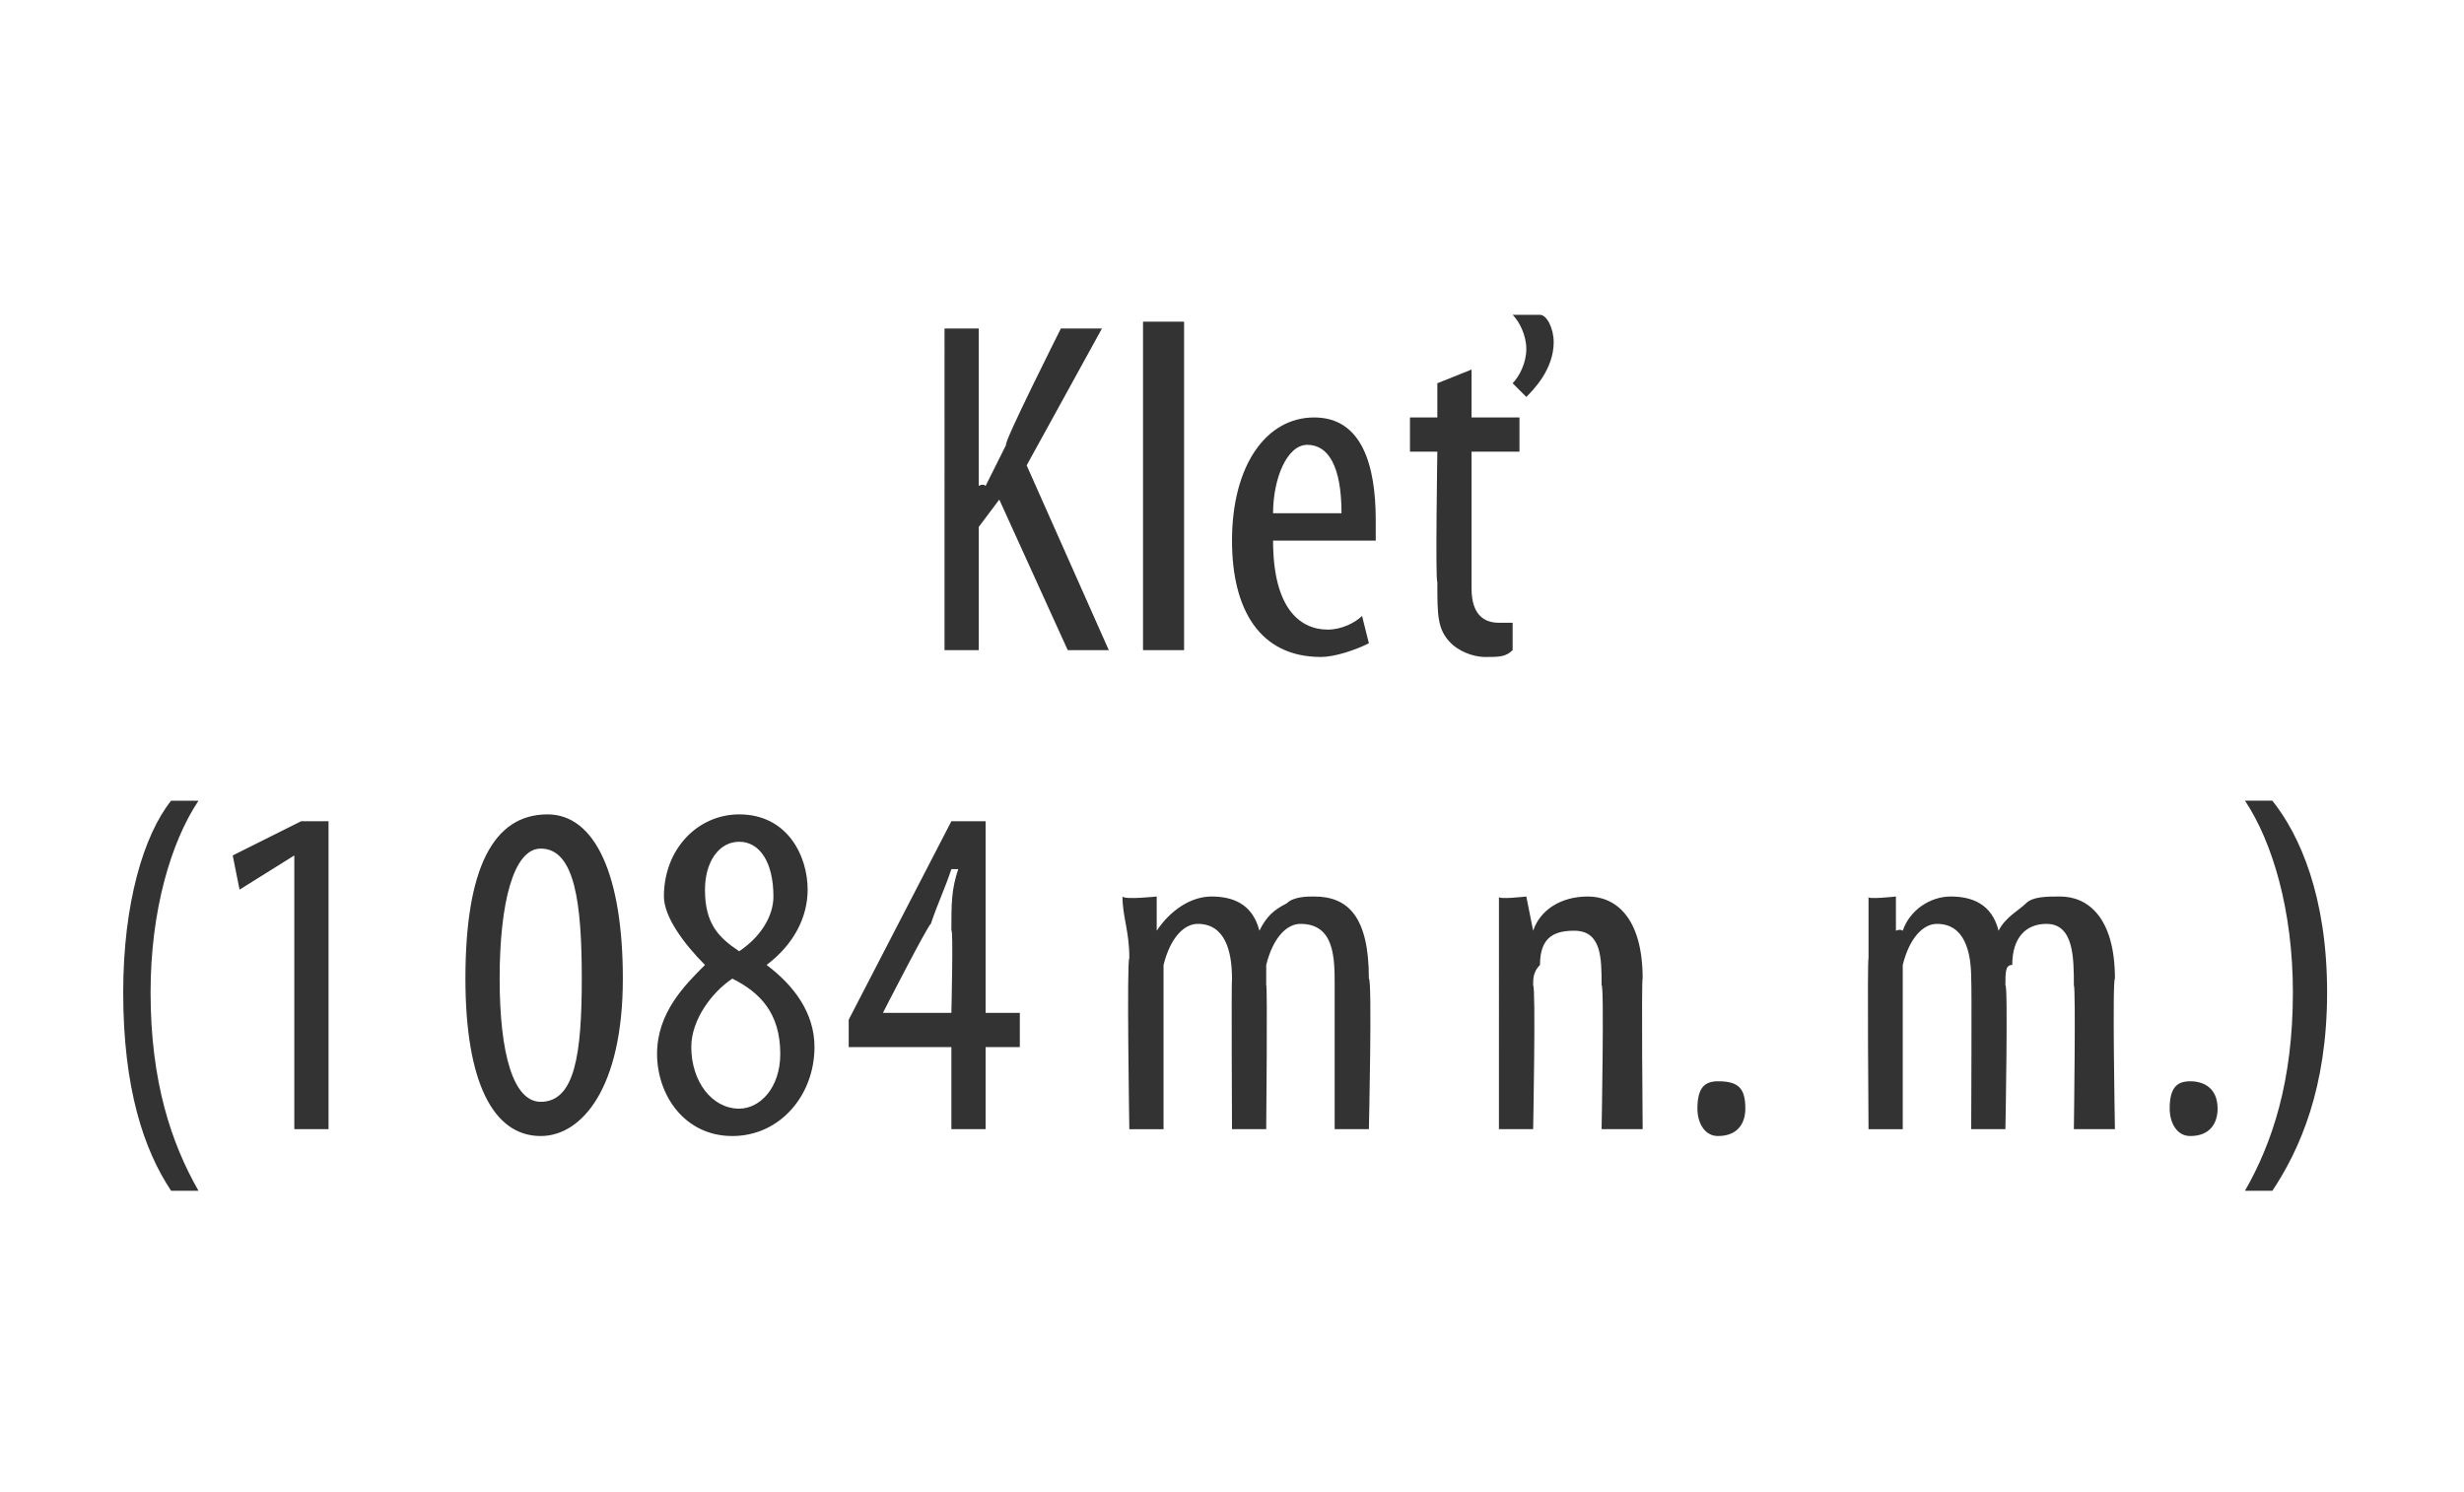 <?xml version="1.0" standalone="no"?><!DOCTYPE svg PUBLIC "-//W3C//DTD SVG 1.1//EN" "http://www.w3.org/Graphics/SVG/1.1/DTD/svg11.dtd"><svg xmlns="http://www.w3.org/2000/svg" version="1.1" width="36px" height="21.8px" viewBox="0 0 36 21.8"><desc>Kle (1 084 m n m )</desc><defs/><g id="Polygon230624"><path d="m2.9 11.7c-.4.6-.7 1.6-.7 2.8c0 1.3.3 2.2.7 2.9h-.4c-.4-.6-.7-1.5-.7-2.9c0-1.3.3-2.3.7-2.8h.4zm1.4.8l-.8.5l-.1-.5l1-.5h.4v4.5h-.5v-4zm4.8 1.8c0 1.6-.6 2.3-1.2 2.3c-.7 0-1.1-.8-1.1-2.3c0-1.6.4-2.4 1.2-2.4c.7 0 1.1.9 1.1 2.4zm-1.8 0c0 1.1.2 1.8.6 1.8c.5 0 .6-.7.6-1.8c0-1.1-.1-1.9-.6-1.9c-.4 0-.6.8-.6 1.9zm3-.2c-.3-.3-.6-.7-.6-1c0-.7.5-1.2 1.1-1.2c.7 0 1 .6 1 1.1c0 .4-.2.8-.6 1.1c.4.3.7.7.7 1.2c0 .7-.5 1.3-1.2 1.3c-.7 0-1.1-.6-1.1-1.2c0-.6.4-1 .7-1.3zm1.1 1.3c0-.6-.3-.9-.7-1.1c-.3.2-.6.6-.6 1c0 .5.3.9.7.9c.3 0 .6-.3.6-.8zM10.3 13c0 .5.2.7.5.9c.3-.2.5-.5.5-.8c0-.5-.2-.8-.5-.8c-.3 0-.5.3-.5.7zm3.6 3.5v-1.2h-1.5v-.4l1.5-2.9h.5v2.8h.5v.5h-.5v1.2h-.5zm0-1.7s.03-1.25 0-1.2c0-.4 0-.6.1-.9h-.1c-.1.3-.2.5-.3.8c-.04.01-.7 1.3-.7 1.3h1zm2.6-.8c0-.4-.1-.6-.1-.9c.03.05.5 0 .5 0v.5s.04-.03 0 0c.2-.3.5-.5.8-.5c.3 0 .6.1.7.5c.1-.2.2-.3.4-.4c.1-.1.3-.1.4-.1c.5 0 .8.3.8 1.2c.05 0 0 2.2 0 2.2h-.5v-2.1c0-.4 0-.9-.5-.9c-.2 0-.4.2-.5.6v.3c.02-.04 0 2.1 0 2.1h-.5s-.01-2.18 0-2.2c0-.4-.1-.8-.5-.8c-.2 0-.4.2-.5.6v2.4h-.5s-.04-2.48 0-2.5zm5.4 0v-.9c-.03.05.4 0 .4 0l.1.5s-.02-.04 0 0c.1-.3.4-.5.8-.5c.4 0 .8.3.8 1.2c-.02-.04 0 2.2 0 2.2h-.6s.04-2.14 0-2.1c0-.4 0-.8-.4-.8c-.3 0-.5.1-.5.5c-.1.1-.1.2-.1.3c.04.01 0 2.1 0 2.1h-.5V14zm2.9 2.2c0-.3.1-.4.3-.4c.3 0 .4.1.4.4c0 .2-.1.4-.4.4c-.2 0-.3-.2-.3-.4zm2.5-2.2v-.9c-.05.05.4 0 .4 0v.5s.06-.03.1 0c.1-.3.4-.5.7-.5c.3 0 .6.1.7.5c.1-.2.3-.3.4-.4c.1-.1.3-.1.5-.1c.4 0 .8.3.8 1.2c-.04 0 0 2.2 0 2.2h-.6s.03-2.09 0-2.1c0-.4 0-.9-.4-.9c-.3 0-.5.2-.5.6c-.1 0-.1.1-.1.3c.04-.04 0 2.1 0 2.1h-.5s.01-2.18 0-2.2c0-.4-.1-.8-.5-.8c-.2 0-.4.2-.5.6v2.4h-.5s-.02-2.48 0-2.5zm4.4 2.2c0-.3.1-.4.3-.4c.2 0 .4.1.4.4c0 .2-.1.4-.4.4c-.2 0-.3-.2-.3-.4zm1.1 1.2c.4-.7.7-1.6.7-2.9c0-1.2-.3-2.2-.7-2.8h.4c.4.5.8 1.4.8 2.8c0 1.4-.4 2.3-.8 2.9h-.4z" stroke="none" fill="#333333"/></g><g id="Polygon230623"><path d="m13.8 4.8h.5v2.3s.06-.04.1 0l.3-.6c-.05-.01.8-1.7.8-1.7h.6l-1.1 2l1.2 2.7h-.6l-1-2.2l-.3.4v1.8h-.5V4.8zm2.9-.1h.6v4.8h-.6V4.7zm1.9 3.2c0 1 .4 1.3.8 1.3c.2 0 .4-.1.5-.2l.1.4c-.2.1-.5.2-.7.2c-.9 0-1.3-.7-1.3-1.7c0-1.1.5-1.8 1.2-1.8c.7 0 .9.7.9 1.5v.3h-1.5zm1-.4c0-.7-.2-1-.5-1c-.3 0-.5.5-.5 1h1zm1.9-2.1v.7h.7v.5h-.7v2c0 .4.2.5.4.5h.2v.4c-.1.1-.2.1-.4.1c-.2 0-.4-.1-.5-.2c-.2-.2-.2-.4-.2-.9c-.03.02 0-1.9 0-1.9h-.4v-.5h.4v-.5l.5-.2zm.6.2c.1-.1.2-.3.2-.5c0-.2-.1-.4-.2-.5h.4c.1 0 .2.2.2.4c0 .4-.3.7-.4.8l-.2-.2z" stroke="none" fill="#333333"/></g></svg>